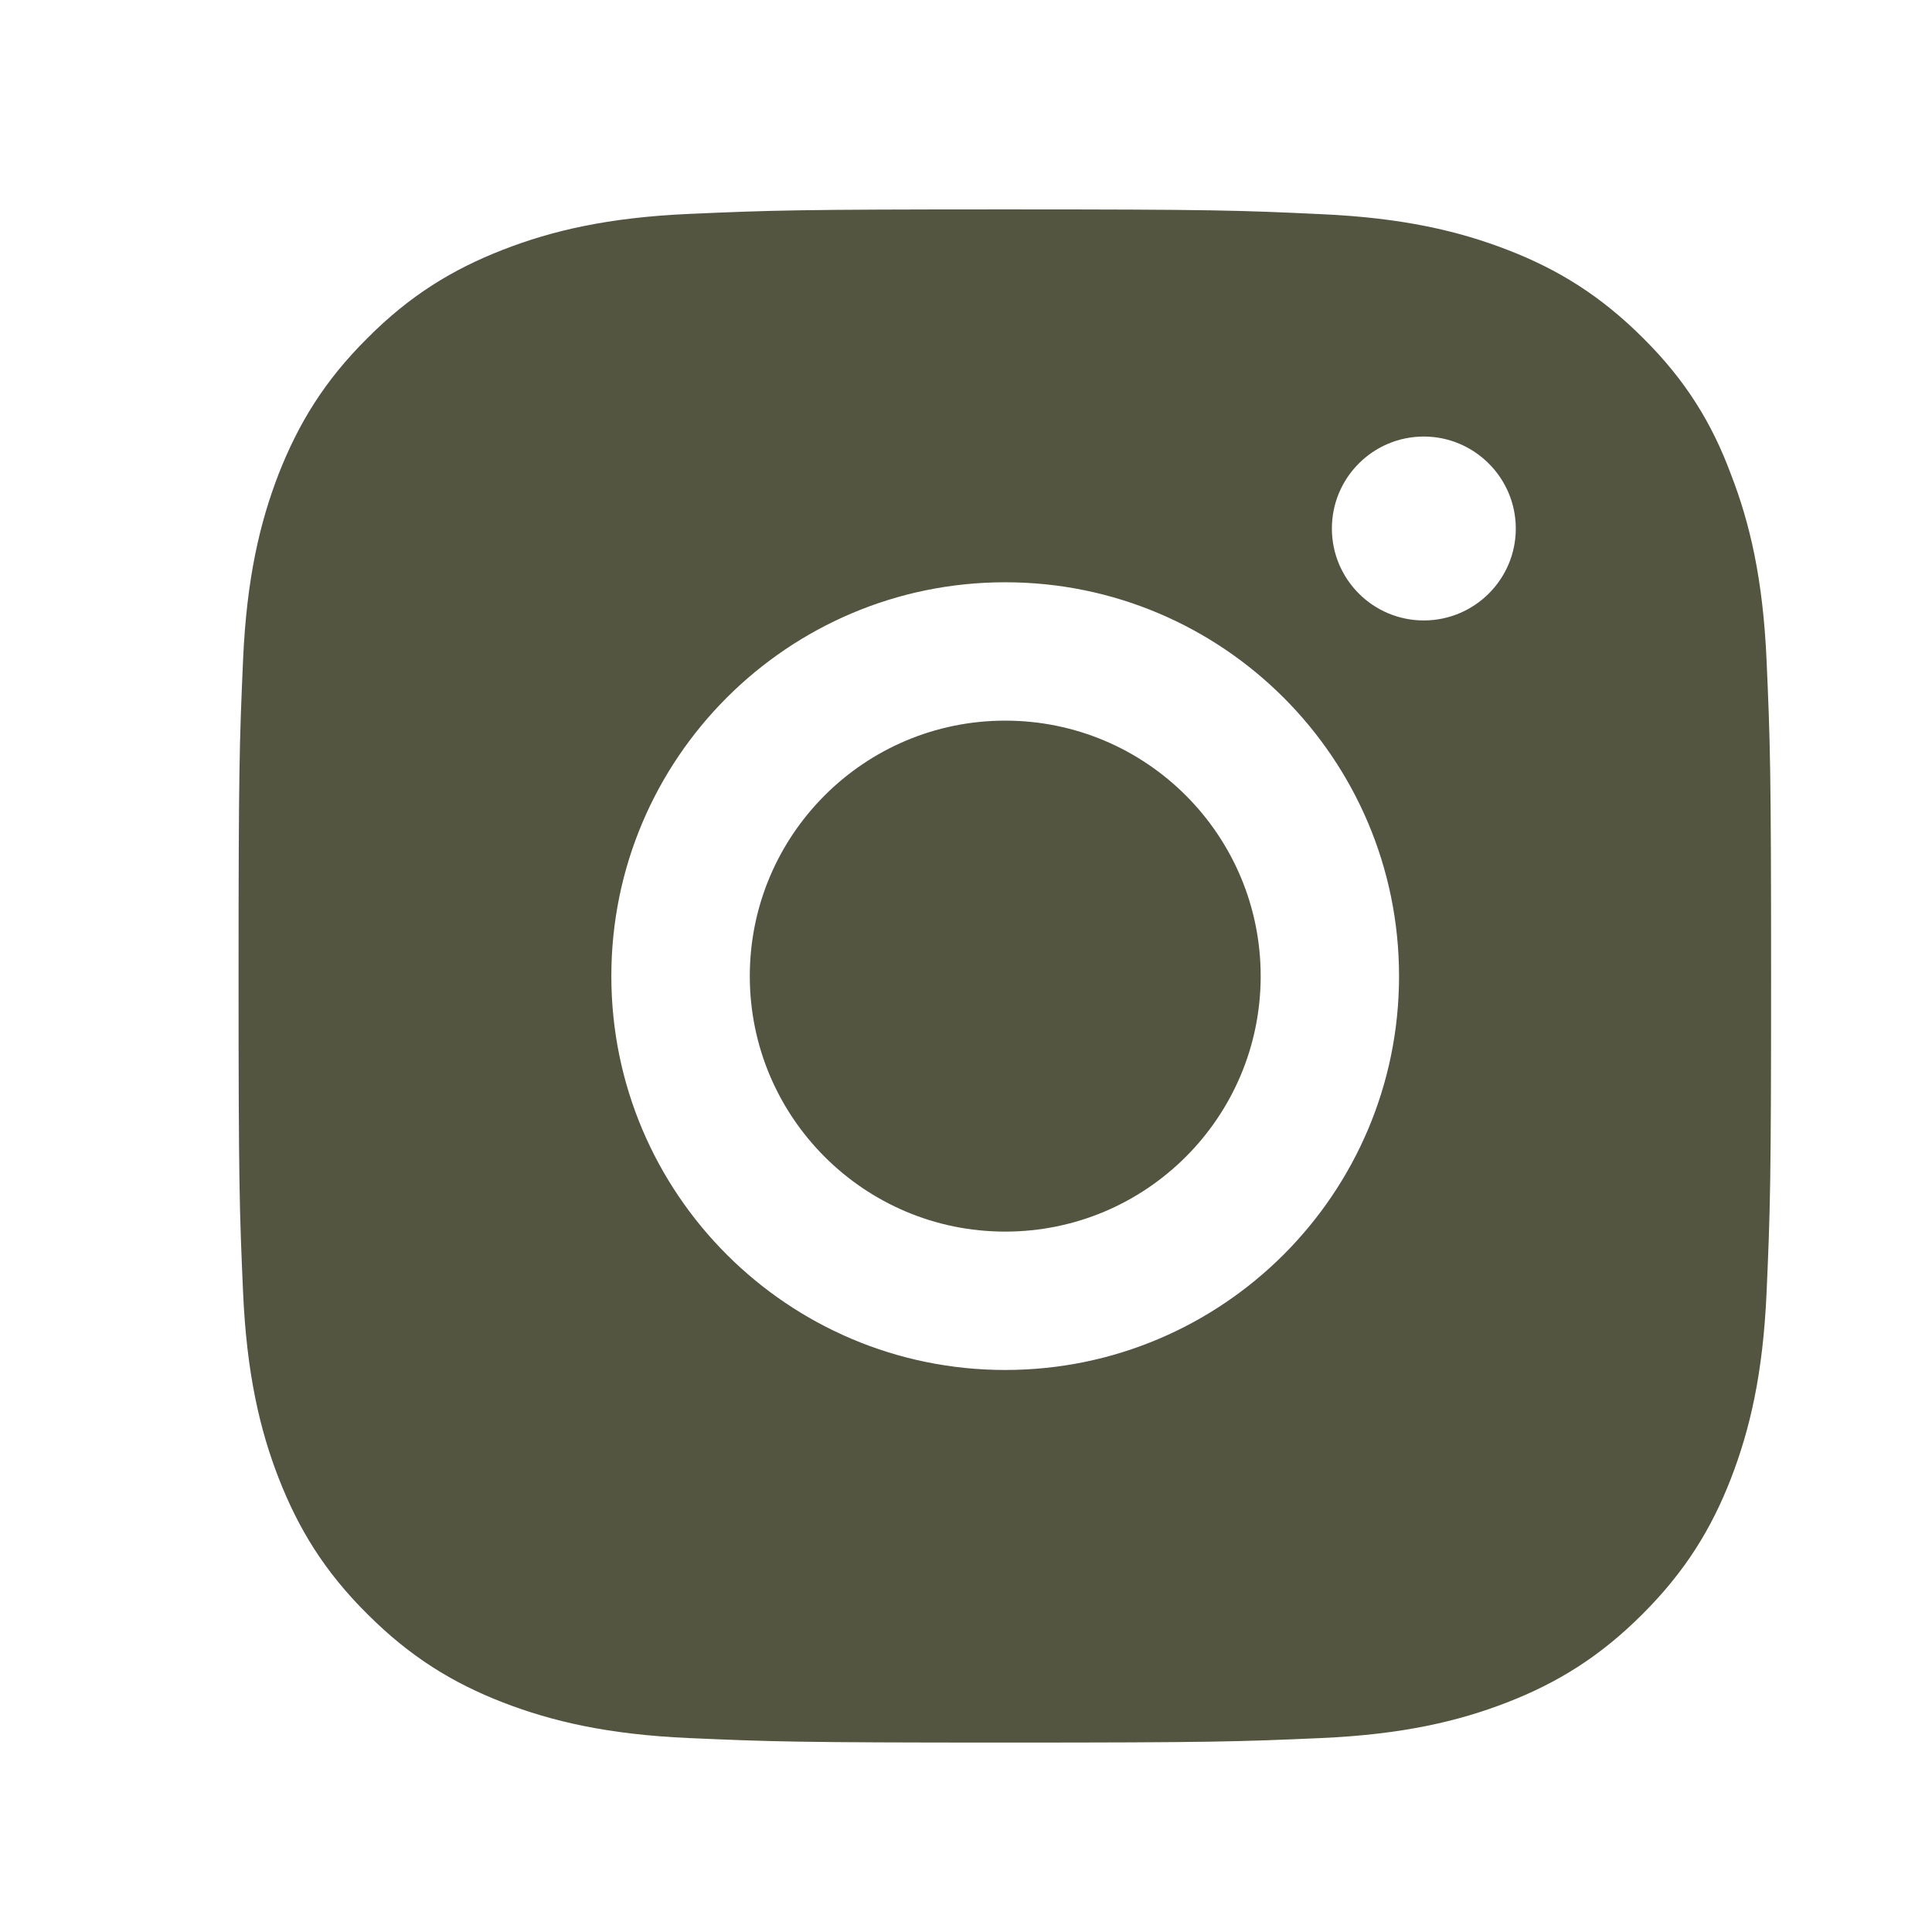 <svg width="21" height="21" viewBox="0 0 21 21" fill="none" xmlns="http://www.w3.org/2000/svg">
<path fill-rule="evenodd" clip-rule="evenodd" d="M7.492 2.325C8.381 2.286 8.664 2.276 10.927 2.276C13.189 2.276 13.473 2.286 14.365 2.328C15.25 2.368 15.856 2.511 16.386 2.716C16.933 2.927 17.399 3.214 17.861 3.676C18.326 4.138 18.61 4.604 18.815 5.157C19.02 5.685 19.163 6.294 19.202 7.179C19.241 8.068 19.251 8.351 19.251 10.614C19.251 12.876 19.241 13.159 19.202 14.048C19.163 14.934 19.02 15.539 18.815 16.07C18.603 16.617 18.317 17.082 17.854 17.544C17.392 18.007 16.927 18.293 16.38 18.505C15.852 18.71 15.243 18.853 14.358 18.892C13.469 18.931 13.186 18.941 10.924 18.941C8.661 18.941 8.378 18.931 7.489 18.892C6.604 18.853 5.998 18.71 5.467 18.505C4.92 18.293 4.455 18.007 3.993 17.544C3.527 17.082 3.244 16.617 3.029 16.067C2.824 15.539 2.681 14.93 2.642 14.045C2.603 13.156 2.593 12.873 2.593 10.61C2.593 8.348 2.603 8.065 2.642 7.173C2.681 6.287 2.824 5.682 3.029 5.151C3.244 4.604 3.527 4.138 3.993 3.676C4.455 3.211 4.92 2.927 5.471 2.713C5.998 2.508 6.607 2.364 7.492 2.325ZM10.926 6.329C8.563 6.329 6.645 8.247 6.645 10.61C6.645 12.973 8.563 14.891 10.926 14.891C13.29 14.891 15.207 12.973 15.207 10.61C15.207 8.247 13.29 6.329 10.926 6.329ZM10.926 13.387C9.393 13.387 8.15 12.143 8.15 10.61C8.15 9.077 9.393 7.833 10.926 7.833C12.46 7.833 13.703 9.077 13.703 10.61C13.703 12.143 12.46 13.387 10.926 13.387ZM15.476 6.744C16.026 6.744 16.476 6.298 16.476 5.745C16.476 5.194 16.026 4.745 15.476 4.745C14.926 4.745 14.477 5.191 14.477 5.745C14.477 6.295 14.923 6.744 15.476 6.744Z" fill="#545540"/>
</svg>
